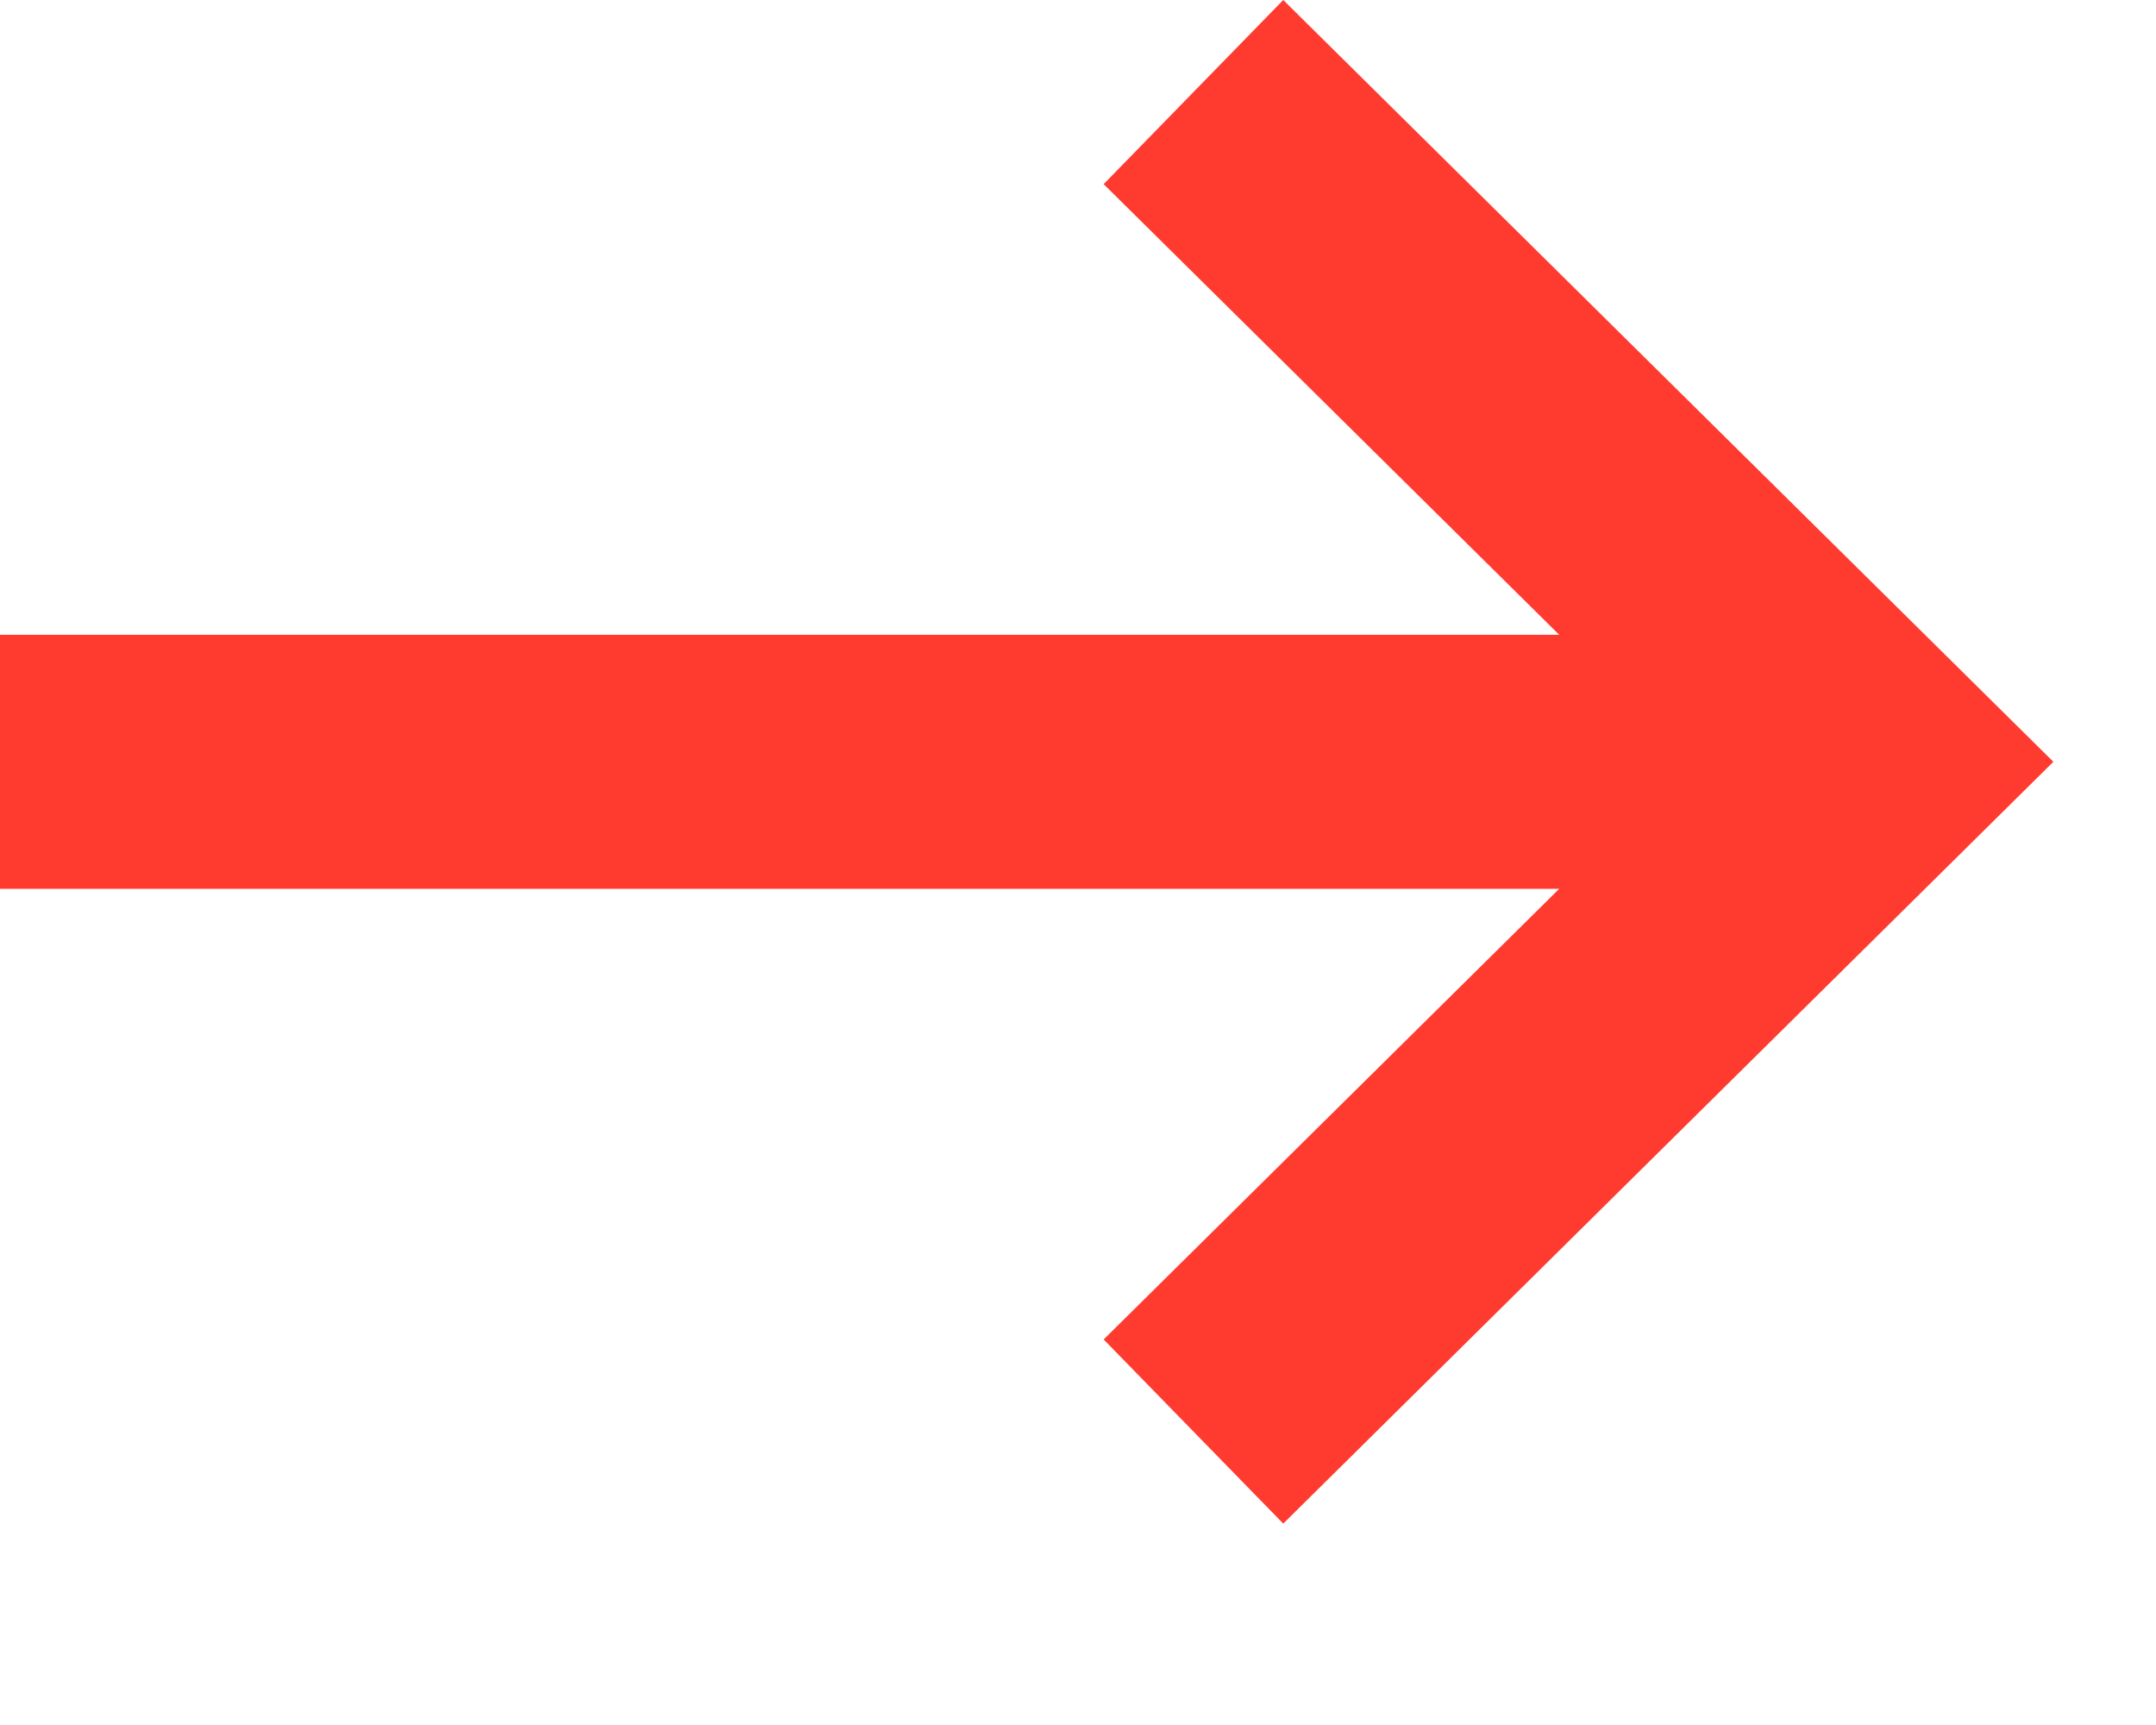 <?xml version="1.0" encoding="utf-8"?>
<svg xmlns="http://www.w3.org/2000/svg" fill="none" height="100%" overflow="visible" preserveAspectRatio="none" style="display: block;" viewBox="0 0 10 8" width="100%">
<path d="M5.952 7.066L5.119 6.212L7.232 4.122H0V2.944H7.232L5.119 0.854L5.952 0L9.524 3.533L5.952 7.066Z" fill="#FF3B30" id="Vector"/>
</svg>